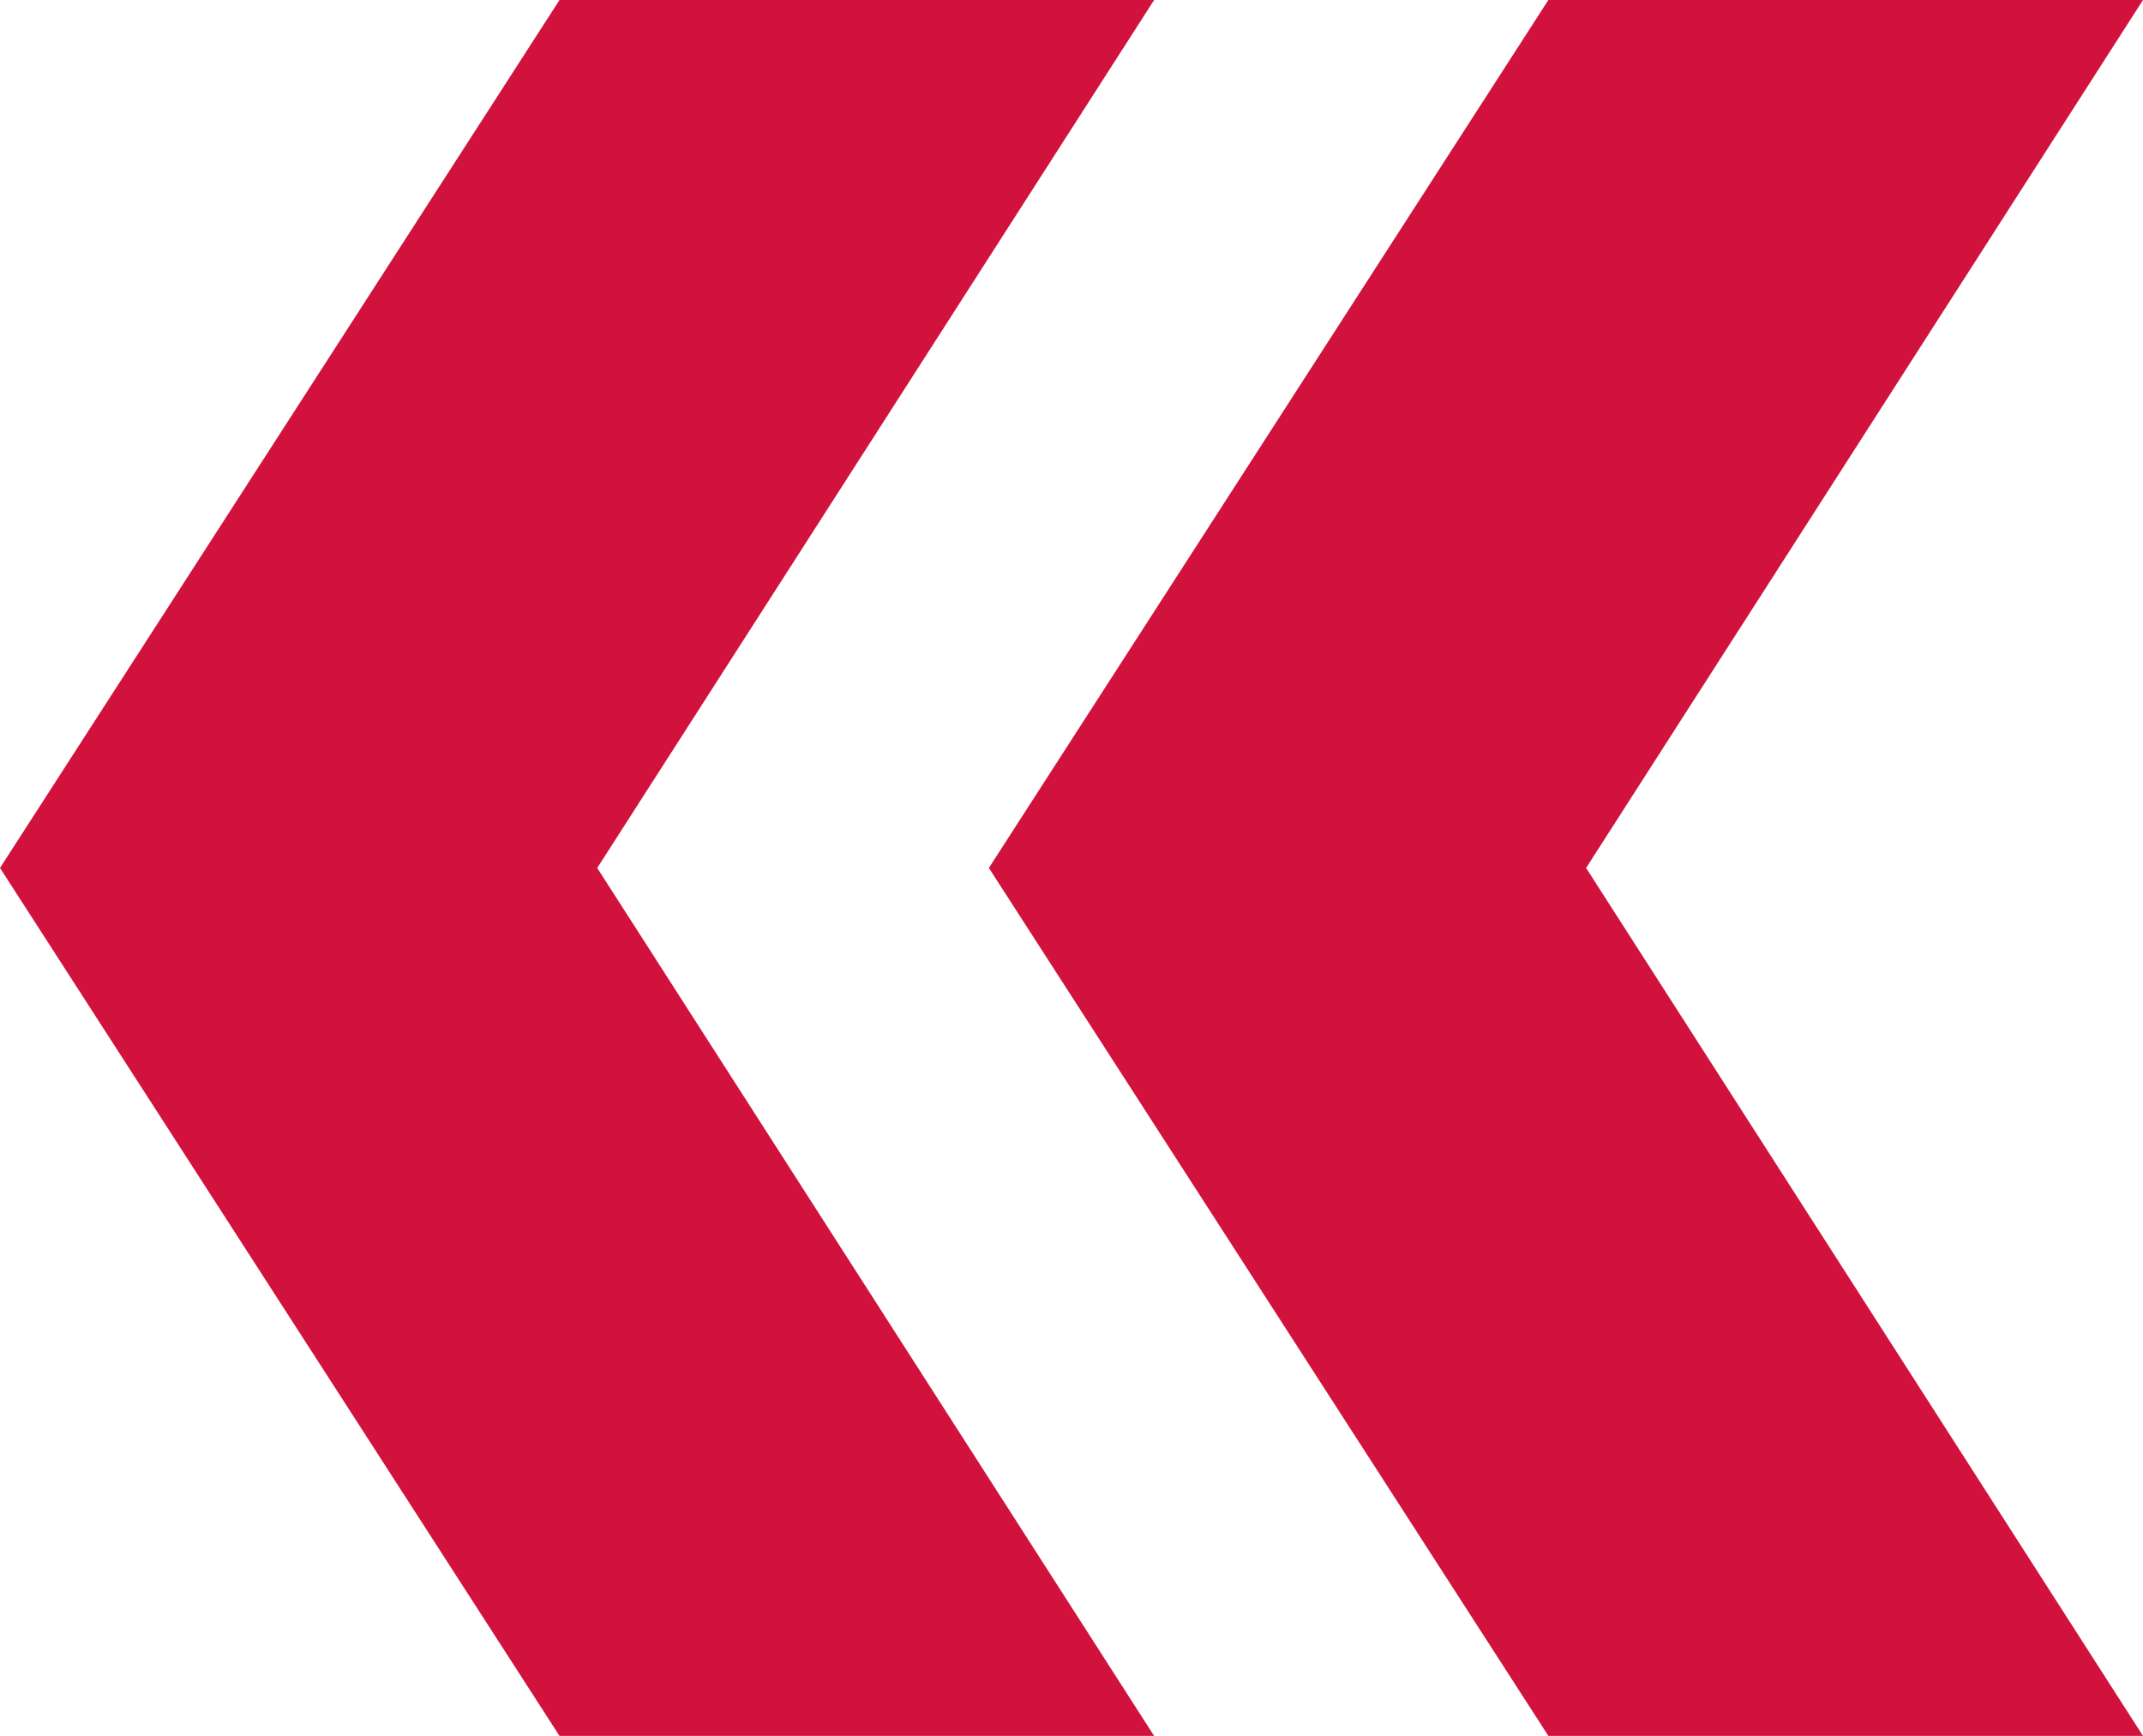 <?xml version="1.0" encoding="UTF-8"?> <svg xmlns="http://www.w3.org/2000/svg" viewBox="0 0 82.35 66.7"> <defs> <style>.cls-1{fill:#d1123c;}</style> </defs> <title>«</title> <g id="Слой_2" data-name="Слой 2"> <g id="Слой_1-2" data-name="Слой 1"> <polygon class="cls-1" points="44.35 0 33.1 0 32.75 0 21.5 0 0 33.35 21.5 66.7 32.75 66.7 33.1 66.7 44.35 66.7 22.95 33.35 44.35 0"></polygon> <polygon class="cls-1" points="82.35 0 71.1 0 70.75 0 59.5 0 38 33.35 59.5 66.7 70.75 66.7 71.1 66.7 82.35 66.7 60.95 33.35 82.35 0"></polygon> </g> </g> </svg> 